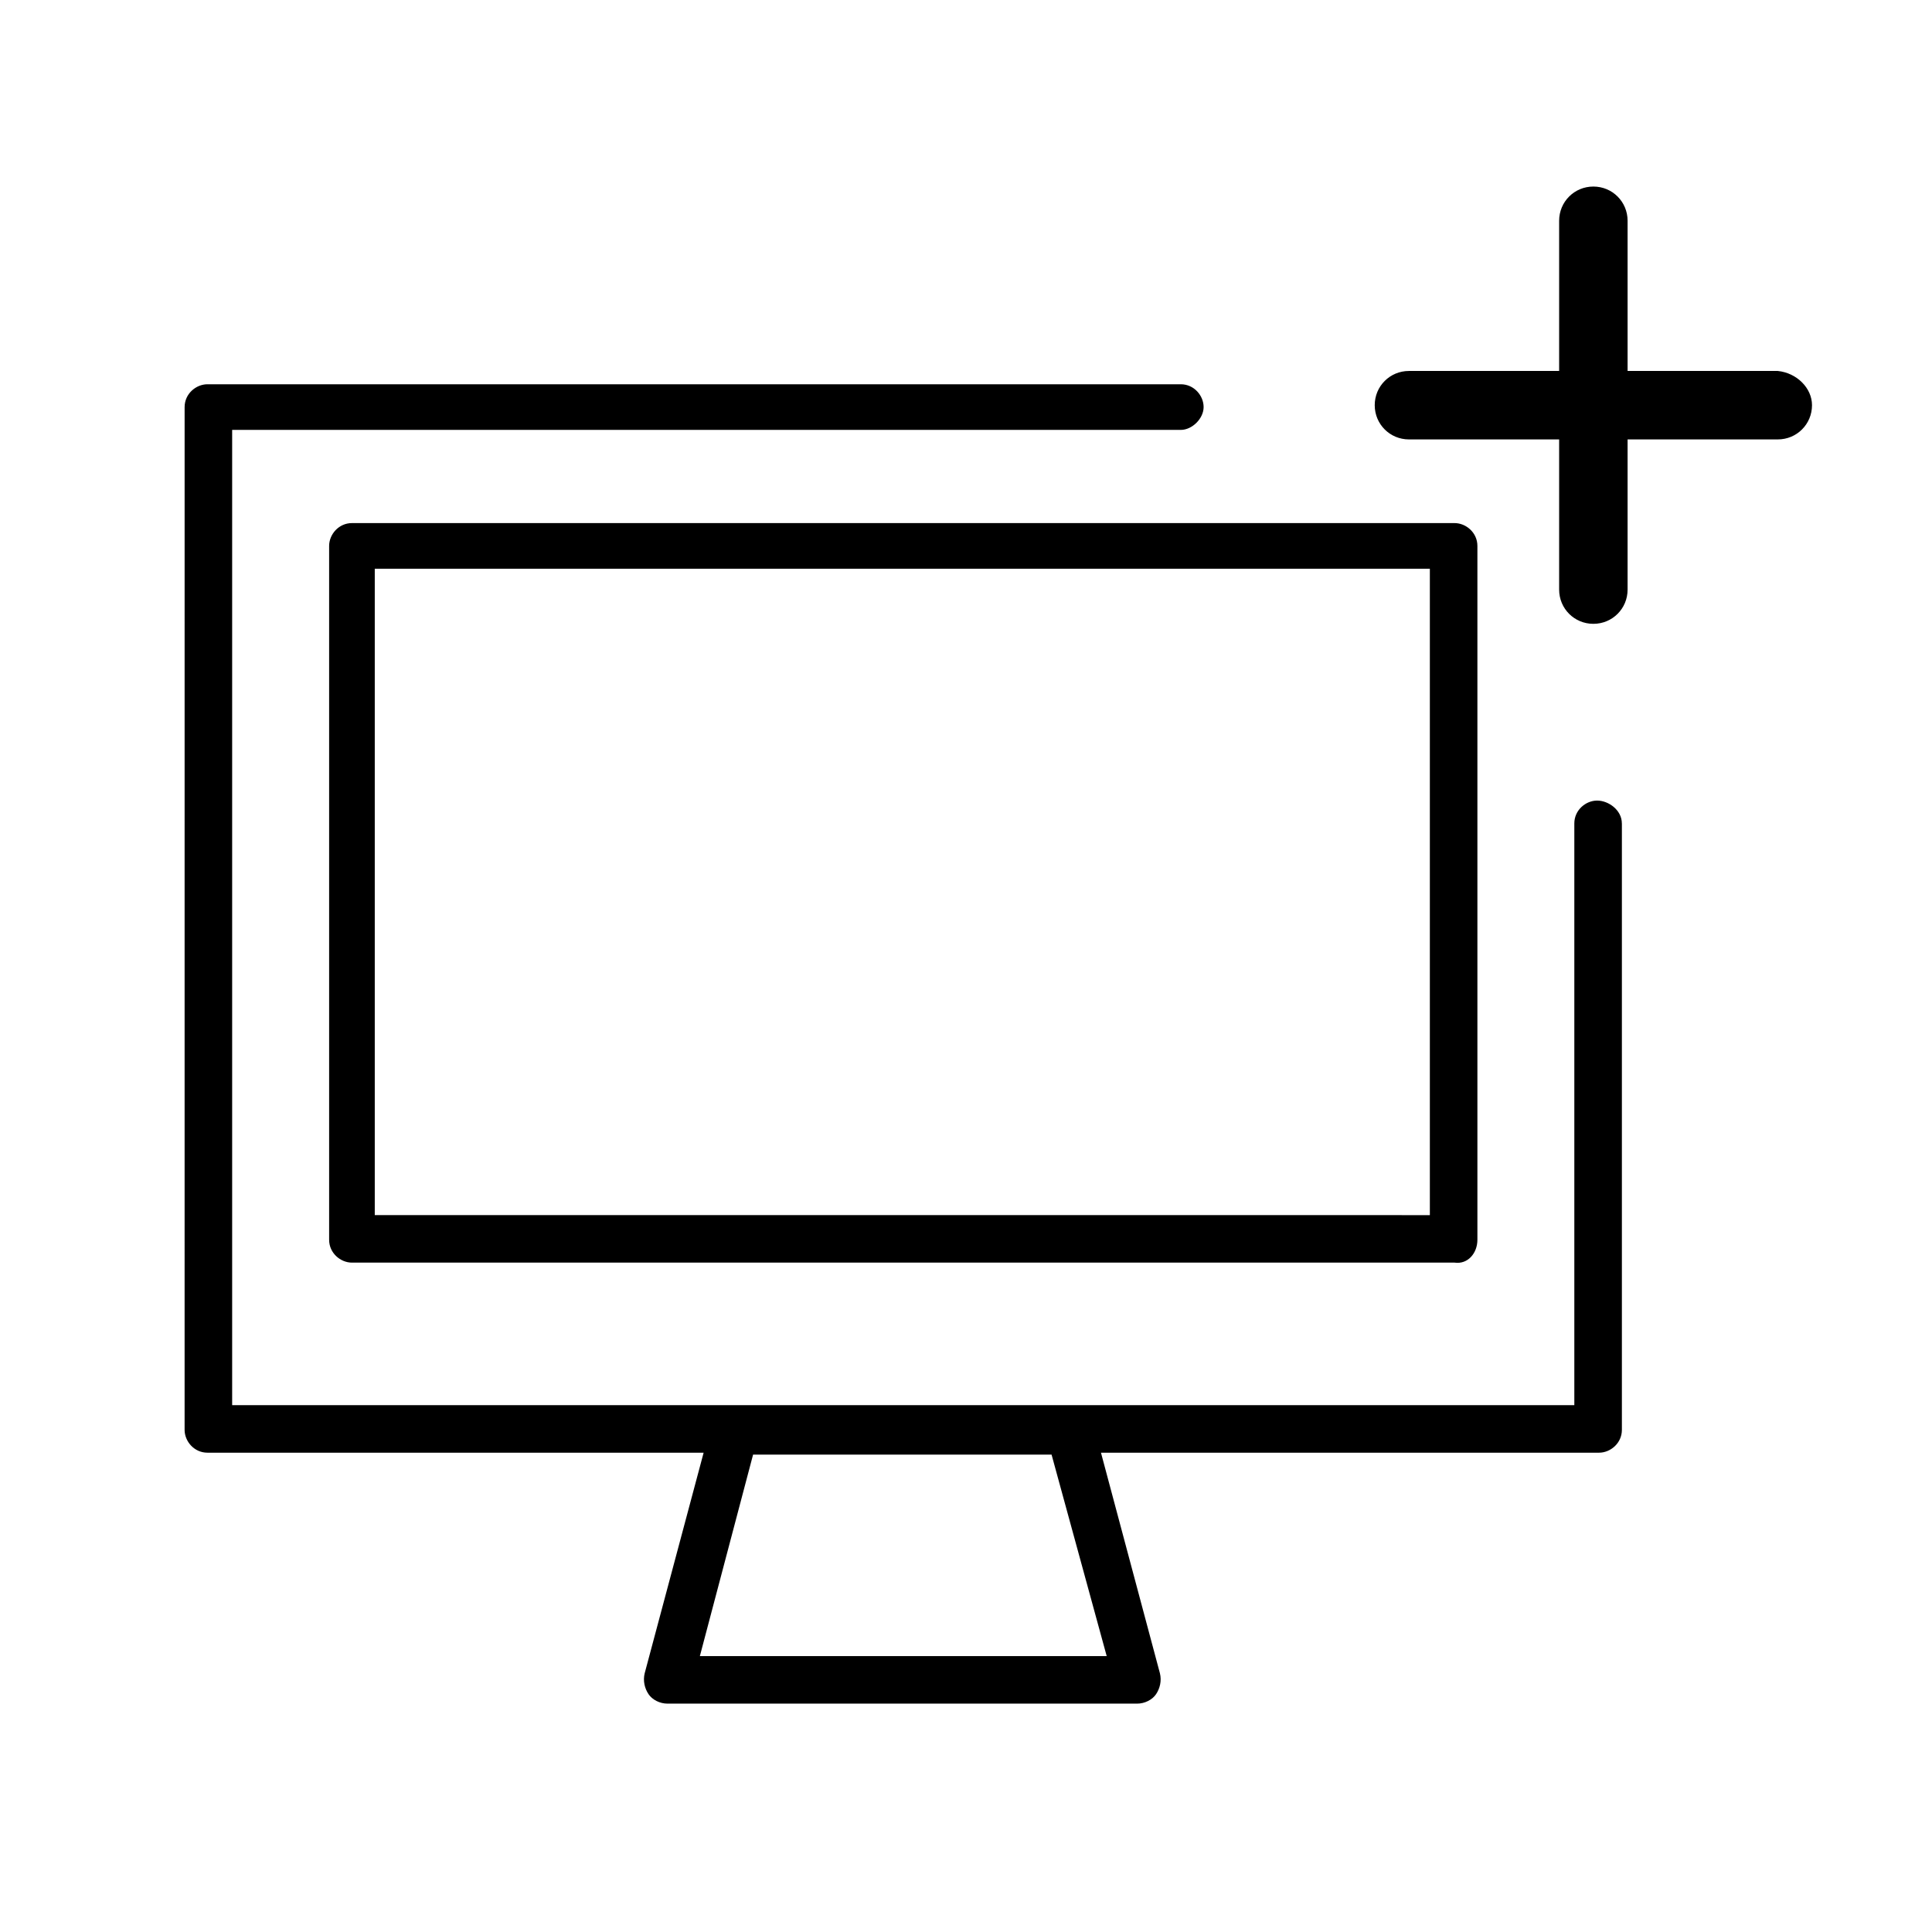<?xml version="1.0" encoding="UTF-8"?>
<!-- Uploaded to: ICON Repo, www.iconrepo.com, Generator: ICON Repo Mixer Tools -->
<svg fill="#000000" width="800px" height="800px" version="1.1" viewBox="144 144 512 512" xmlns="http://www.w3.org/2000/svg">
 <path d="m624.2 251.38c0 5.039-4.031 9.07-9.07 9.07h-39.801v39.801c0 5.039-4.031 9.07-9.07 9.07-5.039 0-9.07-4.031-9.07-9.07v-39.801h-39.801c-5.039 0-9.07-4.031-9.07-9.07s4.031-9.07 9.07-9.07h39.801v-39.801c0-5.039 4.031-9.07 9.07-9.07 5.039 0 9.07 4.031 9.07 9.07v39.801h39.801c5.039 0.504 9.07 4.535 9.07 9.07zm-50.383 110.84v160.71c0 3.527-3.023 6.047-6.047 6.047h-132l15.617 58.441c0.504 2.016 0 4.031-1.008 5.543-1.008 1.512-3.023 2.519-5.039 2.519h-124.44c-2.016 0-4.031-1.008-5.039-2.519-1.008-1.512-1.512-3.527-1.008-5.543l15.617-58.441h-131.5c-3.527 0-6.047-3.023-6.047-6.047l0.004-271.05c0-3.527 3.023-6.047 6.047-6.047h257.95c3.527 0 6.047 3.023 6.047 6.047 0 3.023-3.023 6.047-6.047 6.047h-251.4v258.45h355.69v-154.17c0-3.527 3.023-6.047 6.047-6.047 3.019 0.004 6.547 2.523 6.547 6.047zm-151.14 167.27h-79.102l-14.105 53.402h107.82zm112.85-56.93v-183.89c0-3.527-3.023-6.047-6.047-6.047h-292.21c-3.527 0-6.047 3.023-6.047 6.047v183.89c0 3.527 3.023 6.047 6.047 6.047h292.21c3.527 0.504 6.047-2.519 6.047-6.047zm-292.21-177.84h279.61v171.3l-279.61-0.004z"/>
</svg>